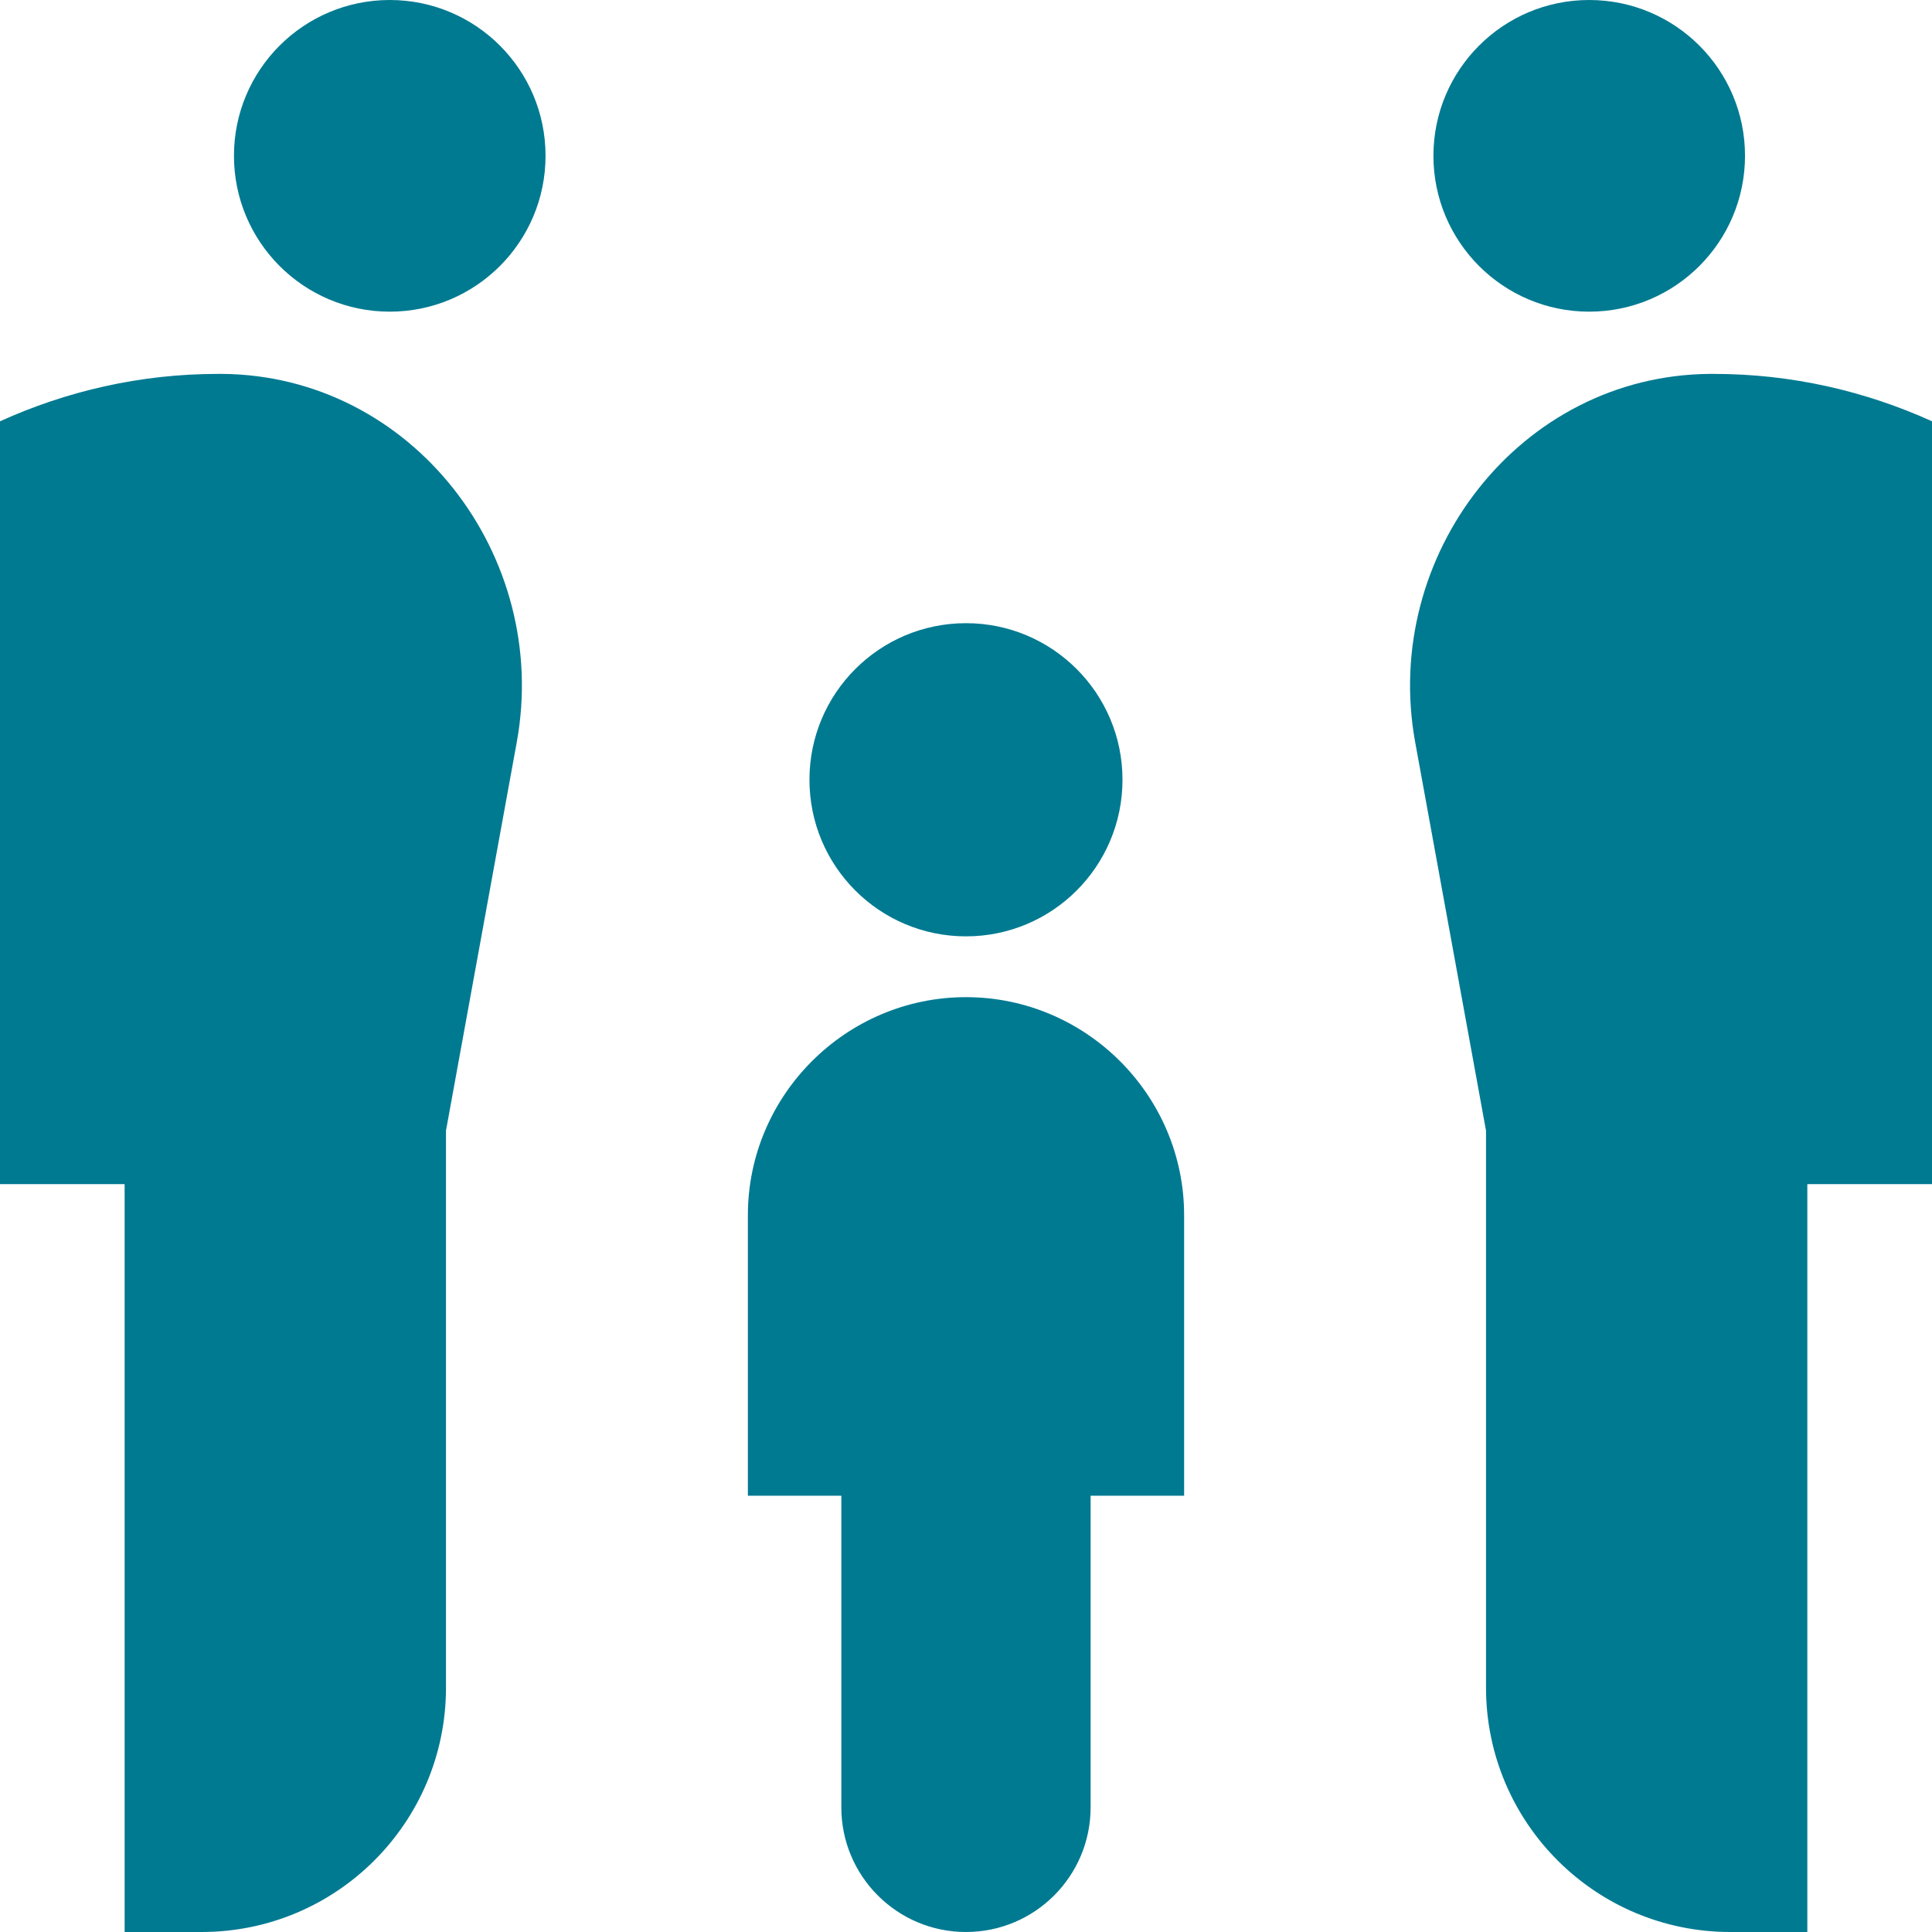 <?xml version="1.0" encoding="UTF-8"?>
<svg width="70px" height="70px" viewBox="0 0 70 70" version="1.1" xmlns="http://www.w3.org/2000/svg" xmlns:xlink="http://www.w3.org/1999/xlink">
    <title>icons/Life and people/School and education</title>
    <g id="desktop" stroke="none" stroke-width="1" fill="none" fill-rule="evenodd">
        <g id="Our-Strategy" transform="translate(-300, -1194)" fill="#007A91">
            <g id="icons/Life-and-people/School-and-education" transform="translate(300, 1194)">
                <path d="M51.275,26.893 L53.841,40.965 L53.841,61.145 C53.841,66.034 57.803,70 62.694,70 L65.483,70 L65.483,42.903 L70,42.903 L70,15.264 C67.587,14.171 64.916,13.547 62.094,13.547 C62.048,13.547 62,13.547 61.954,13.547 C55.072,13.598 50.043,20.125 51.275,26.893 Z M8.043,13.547 C7.997,13.547 7.949,13.547 7.901,13.547 C5.082,13.547 2.413,14.171 0,15.264 L0,42.903 L4.515,42.903 L4.515,70 L7.304,70 C12.195,70 16.159,66.034 16.159,61.145 L16.159,40.965 L18.723,26.893 C19.957,20.125 14.923,13.598 8.043,13.547 Z M35,36.129 C30.651,36.129 27.097,39.683 27.097,44.03 L27.097,54.193 L30.483,54.193 L30.483,65.483 C30.483,67.977 32.504,70 35,70 C37.494,70 39.515,67.977 39.515,65.483 L39.515,54.193 L42.903,54.193 L42.903,44.03 C42.903,39.683 39.347,36.129 35,36.129 Z M35,33.926 C38.133,33.926 40.67,31.386 40.67,28.252 C40.67,25.119 38.133,22.579 35,22.579 C31.865,22.579 29.328,25.119 29.328,28.252 C29.328,31.386 31.865,33.926 35,33.926 Z M57.579,11.292 C60.699,11.292 63.225,8.763 63.225,5.644 C63.225,2.527 60.699,0 57.579,0 C54.462,0 51.936,2.527 51.936,5.644 C51.936,8.763 54.462,11.292 57.579,11.292 Z M19.766,5.644 C19.766,8.763 17.24,11.292 14.123,11.292 C11.003,11.292 8.477,8.763 8.477,5.644 C8.477,2.527 11.003,0 14.123,0 C17.24,0 19.766,2.527 19.766,5.644 Z" id="Life-and-people/Individuals"></path>
            </g>
        </g>
    </g>
</svg>